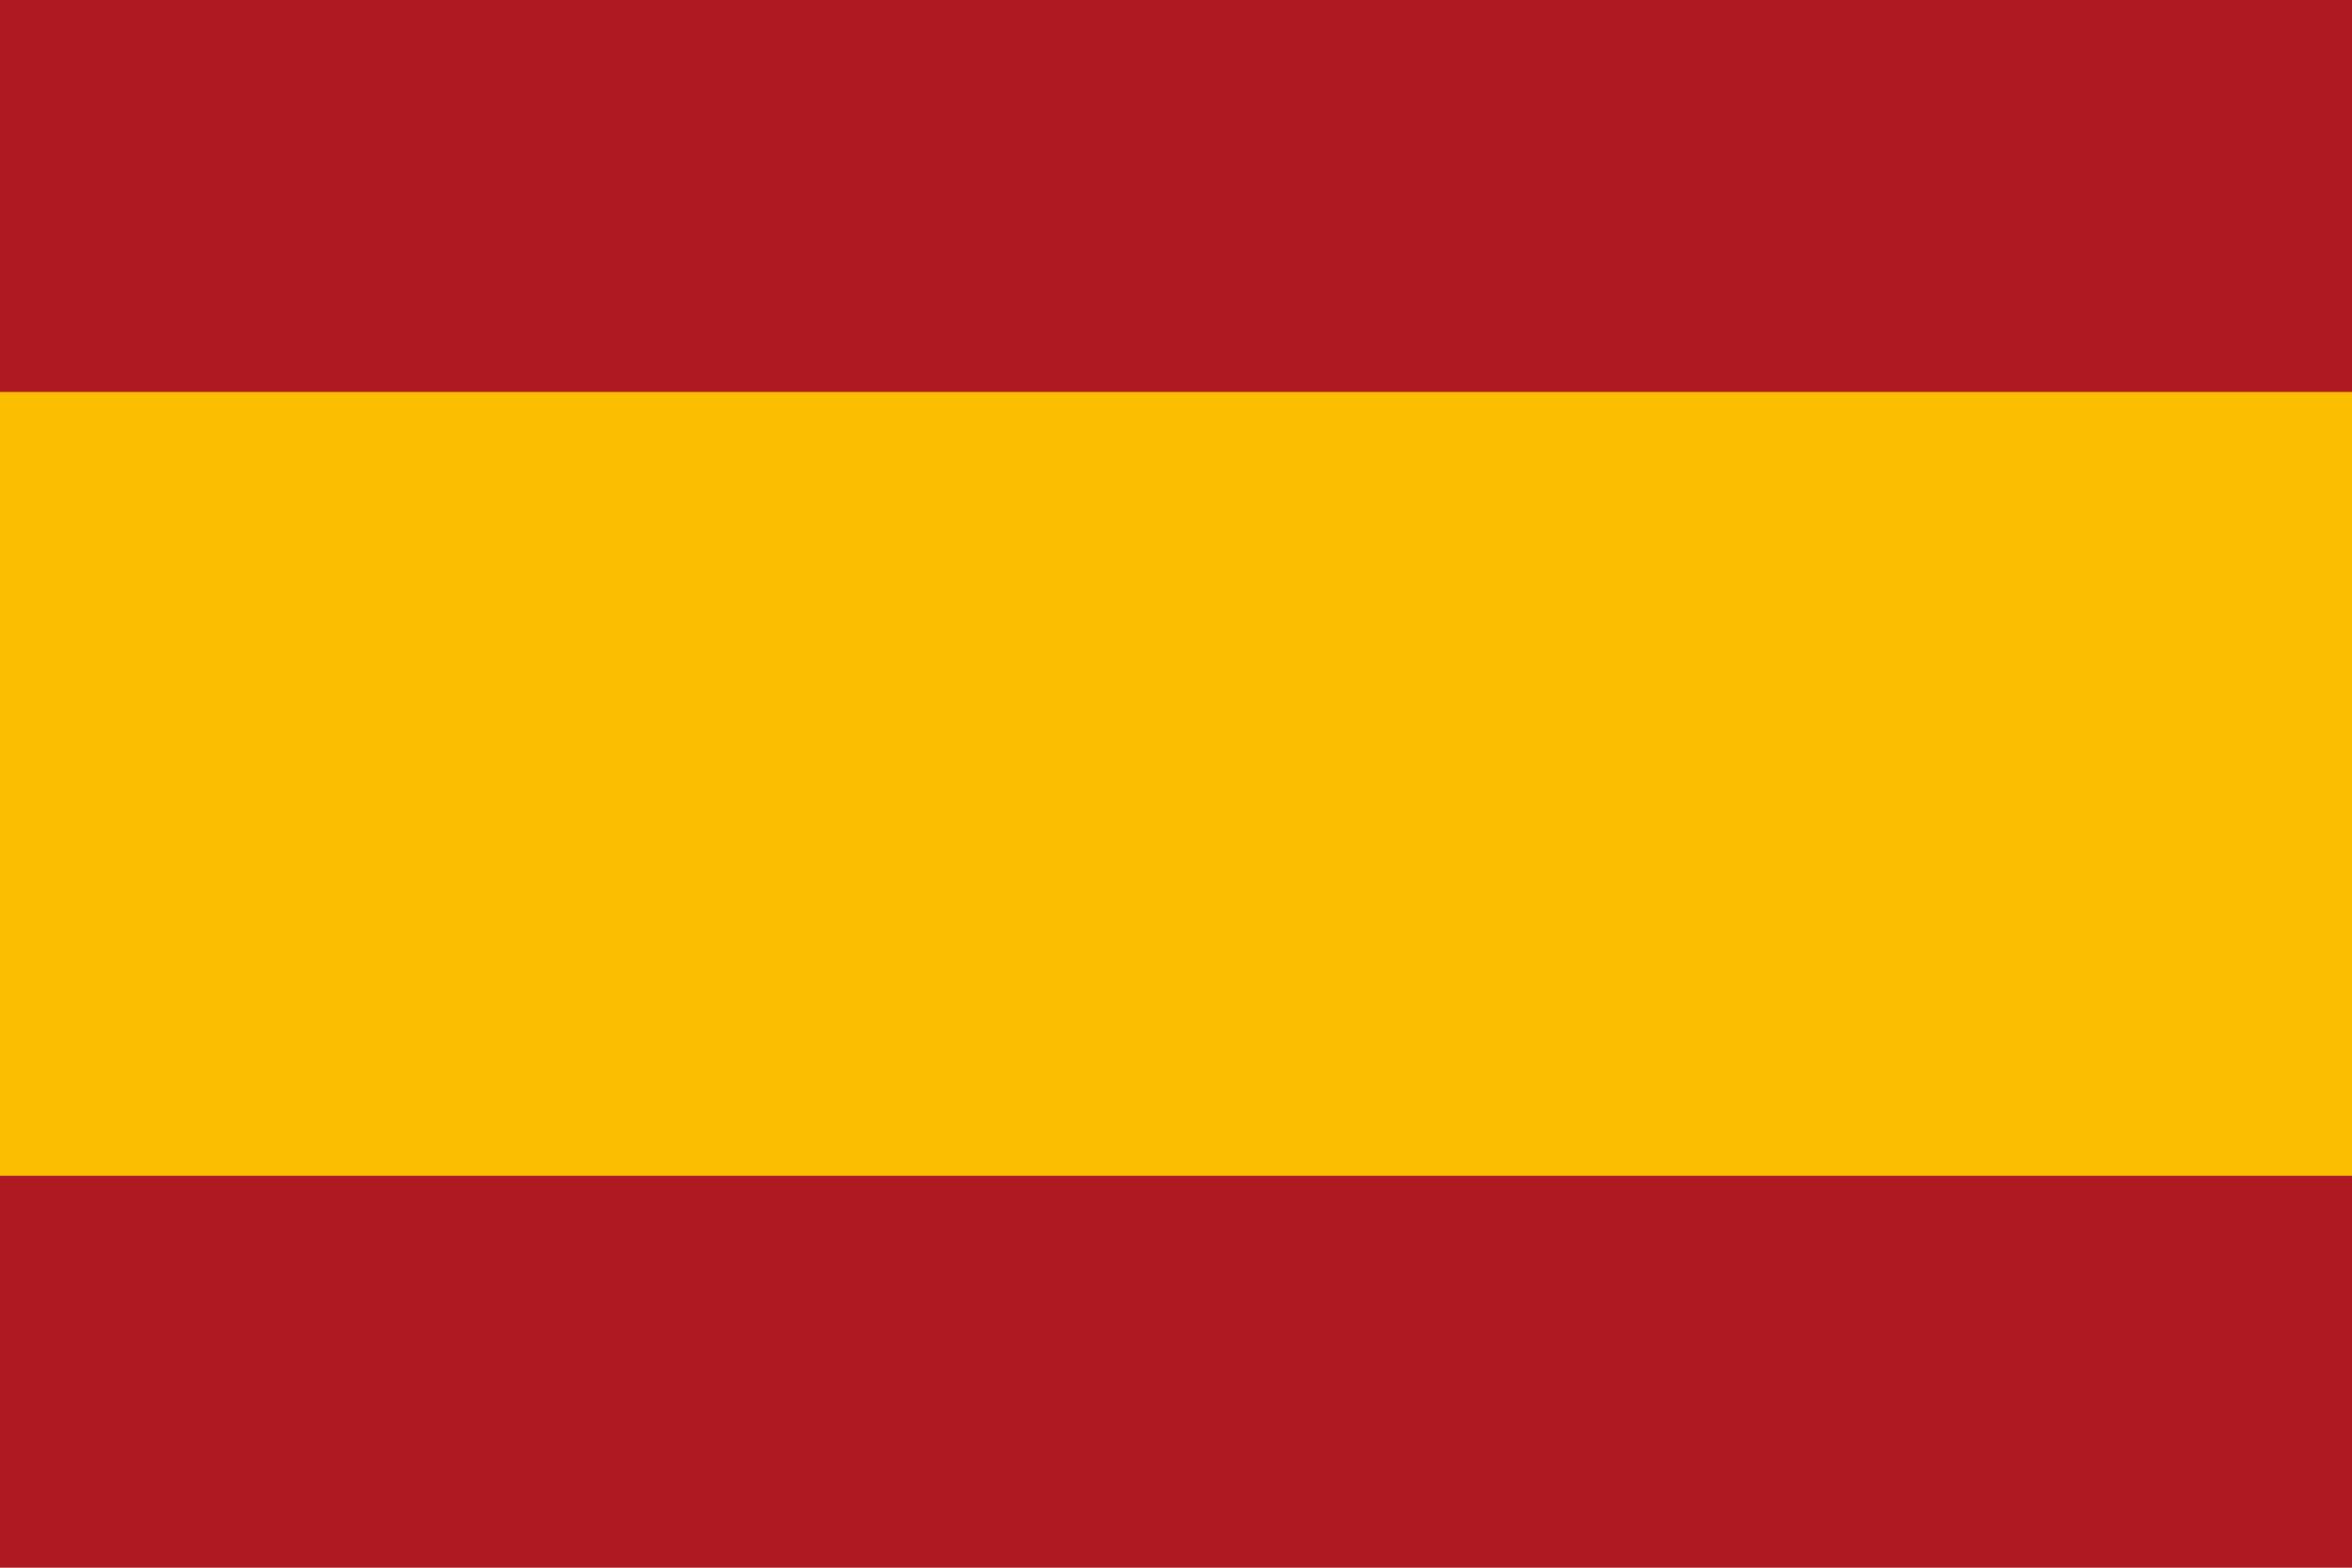 <?xml version="1.0" encoding="UTF-8" standalone="no"?>
<svg
   width="900"
   height="600"
   viewBox="0 0 6 4"
   version="1.1"
   id="svg2"
   sodipodi:docname="Bandera_de_España_sin_escudo.svg"
   inkscape:version="1.4.2 (f4327f4, 2025-05-13)"
   xmlns:inkscape="http://www.inkscape.org/namespaces/inkscape"
   xmlns:sodipodi="http://sodipodi.sourceforge.net/DTD/sodipodi-0.dtd"
   xmlns="http://www.w3.org/2000/svg"
   xmlns:svg="http://www.w3.org/2000/svg">
  <defs
     id="defs2" />
  <sodipodi:namedview
     id="namedview2"
     pagecolor="#ffffff"
     bordercolor="#000000"
     borderopacity="0.25"
     inkscape:showpageshadow="2"
     inkscape:pageopacity="0.0"
     inkscape:pagecheckerboard="0"
     inkscape:deskcolor="#d1d1d1"
     inkscape:zoom="0.905"
     inkscape:cx="450.27624"
     inkscape:cy="300"
     inkscape:window-width="1366"
     inkscape:window-height="745"
     inkscape:window-x="-8"
     inkscape:window-y="-8"
     inkscape:window-maximized="1"
     inkscape:current-layer="svg2" />
  <path
     d="M0 0L6 0 6 4 0 4z"
     fill="#ad1519"
     id="path1"
     style="fill:#af1921;fill-opacity:1" />
  <path
     d="M0 1L6 1 6 3 0 3z"
     fill="#fabd00"
     id="path2" />
</svg>
